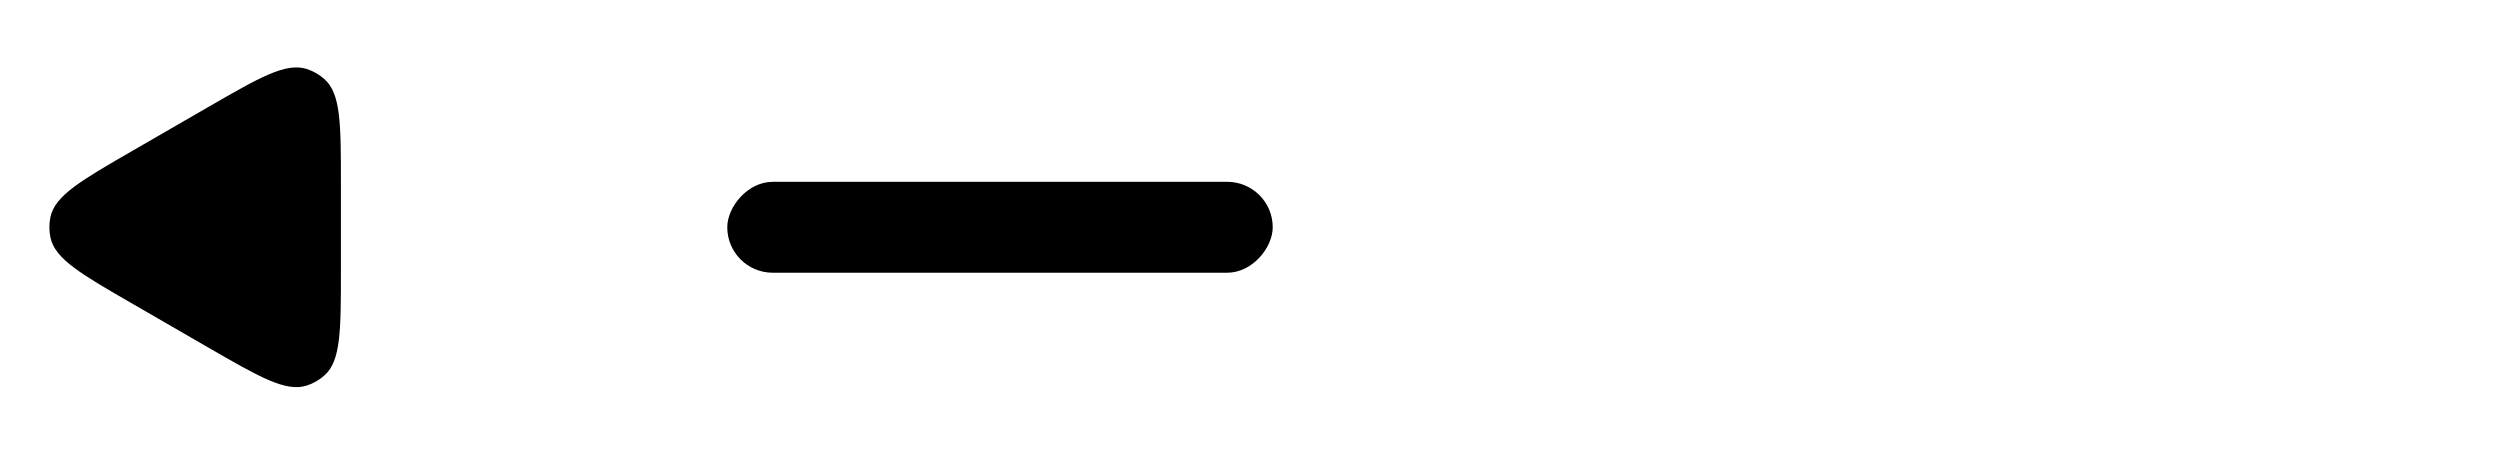<svg width="55" height="10" viewBox="0 0 55 10" fill="none" xmlns="http://www.w3.org/2000/svg">
<path d="M2.933 3.307C1.784 3.97 1.21 4.301 1.11 4.774C1.078 4.923 1.078 5.077 1.11 5.226C1.21 5.699 1.784 6.03 2.933 6.693L4.567 7.637C5.716 8.3 6.29 8.631 6.75 8.482C6.894 8.435 7.028 8.358 7.141 8.256C7.5 7.933 7.5 7.27 7.5 5.944V4.056C7.5 2.73 7.5 2.067 7.141 1.744C7.028 1.642 6.894 1.565 6.75 1.518C6.29 1.369 5.716 1.7 4.567 2.363L2.933 3.307Z" fill="black"/>
<rect width="12" height="2" rx="1" transform="matrix(-1 0 0 1 28 4)" fill="black"/>
</svg>
